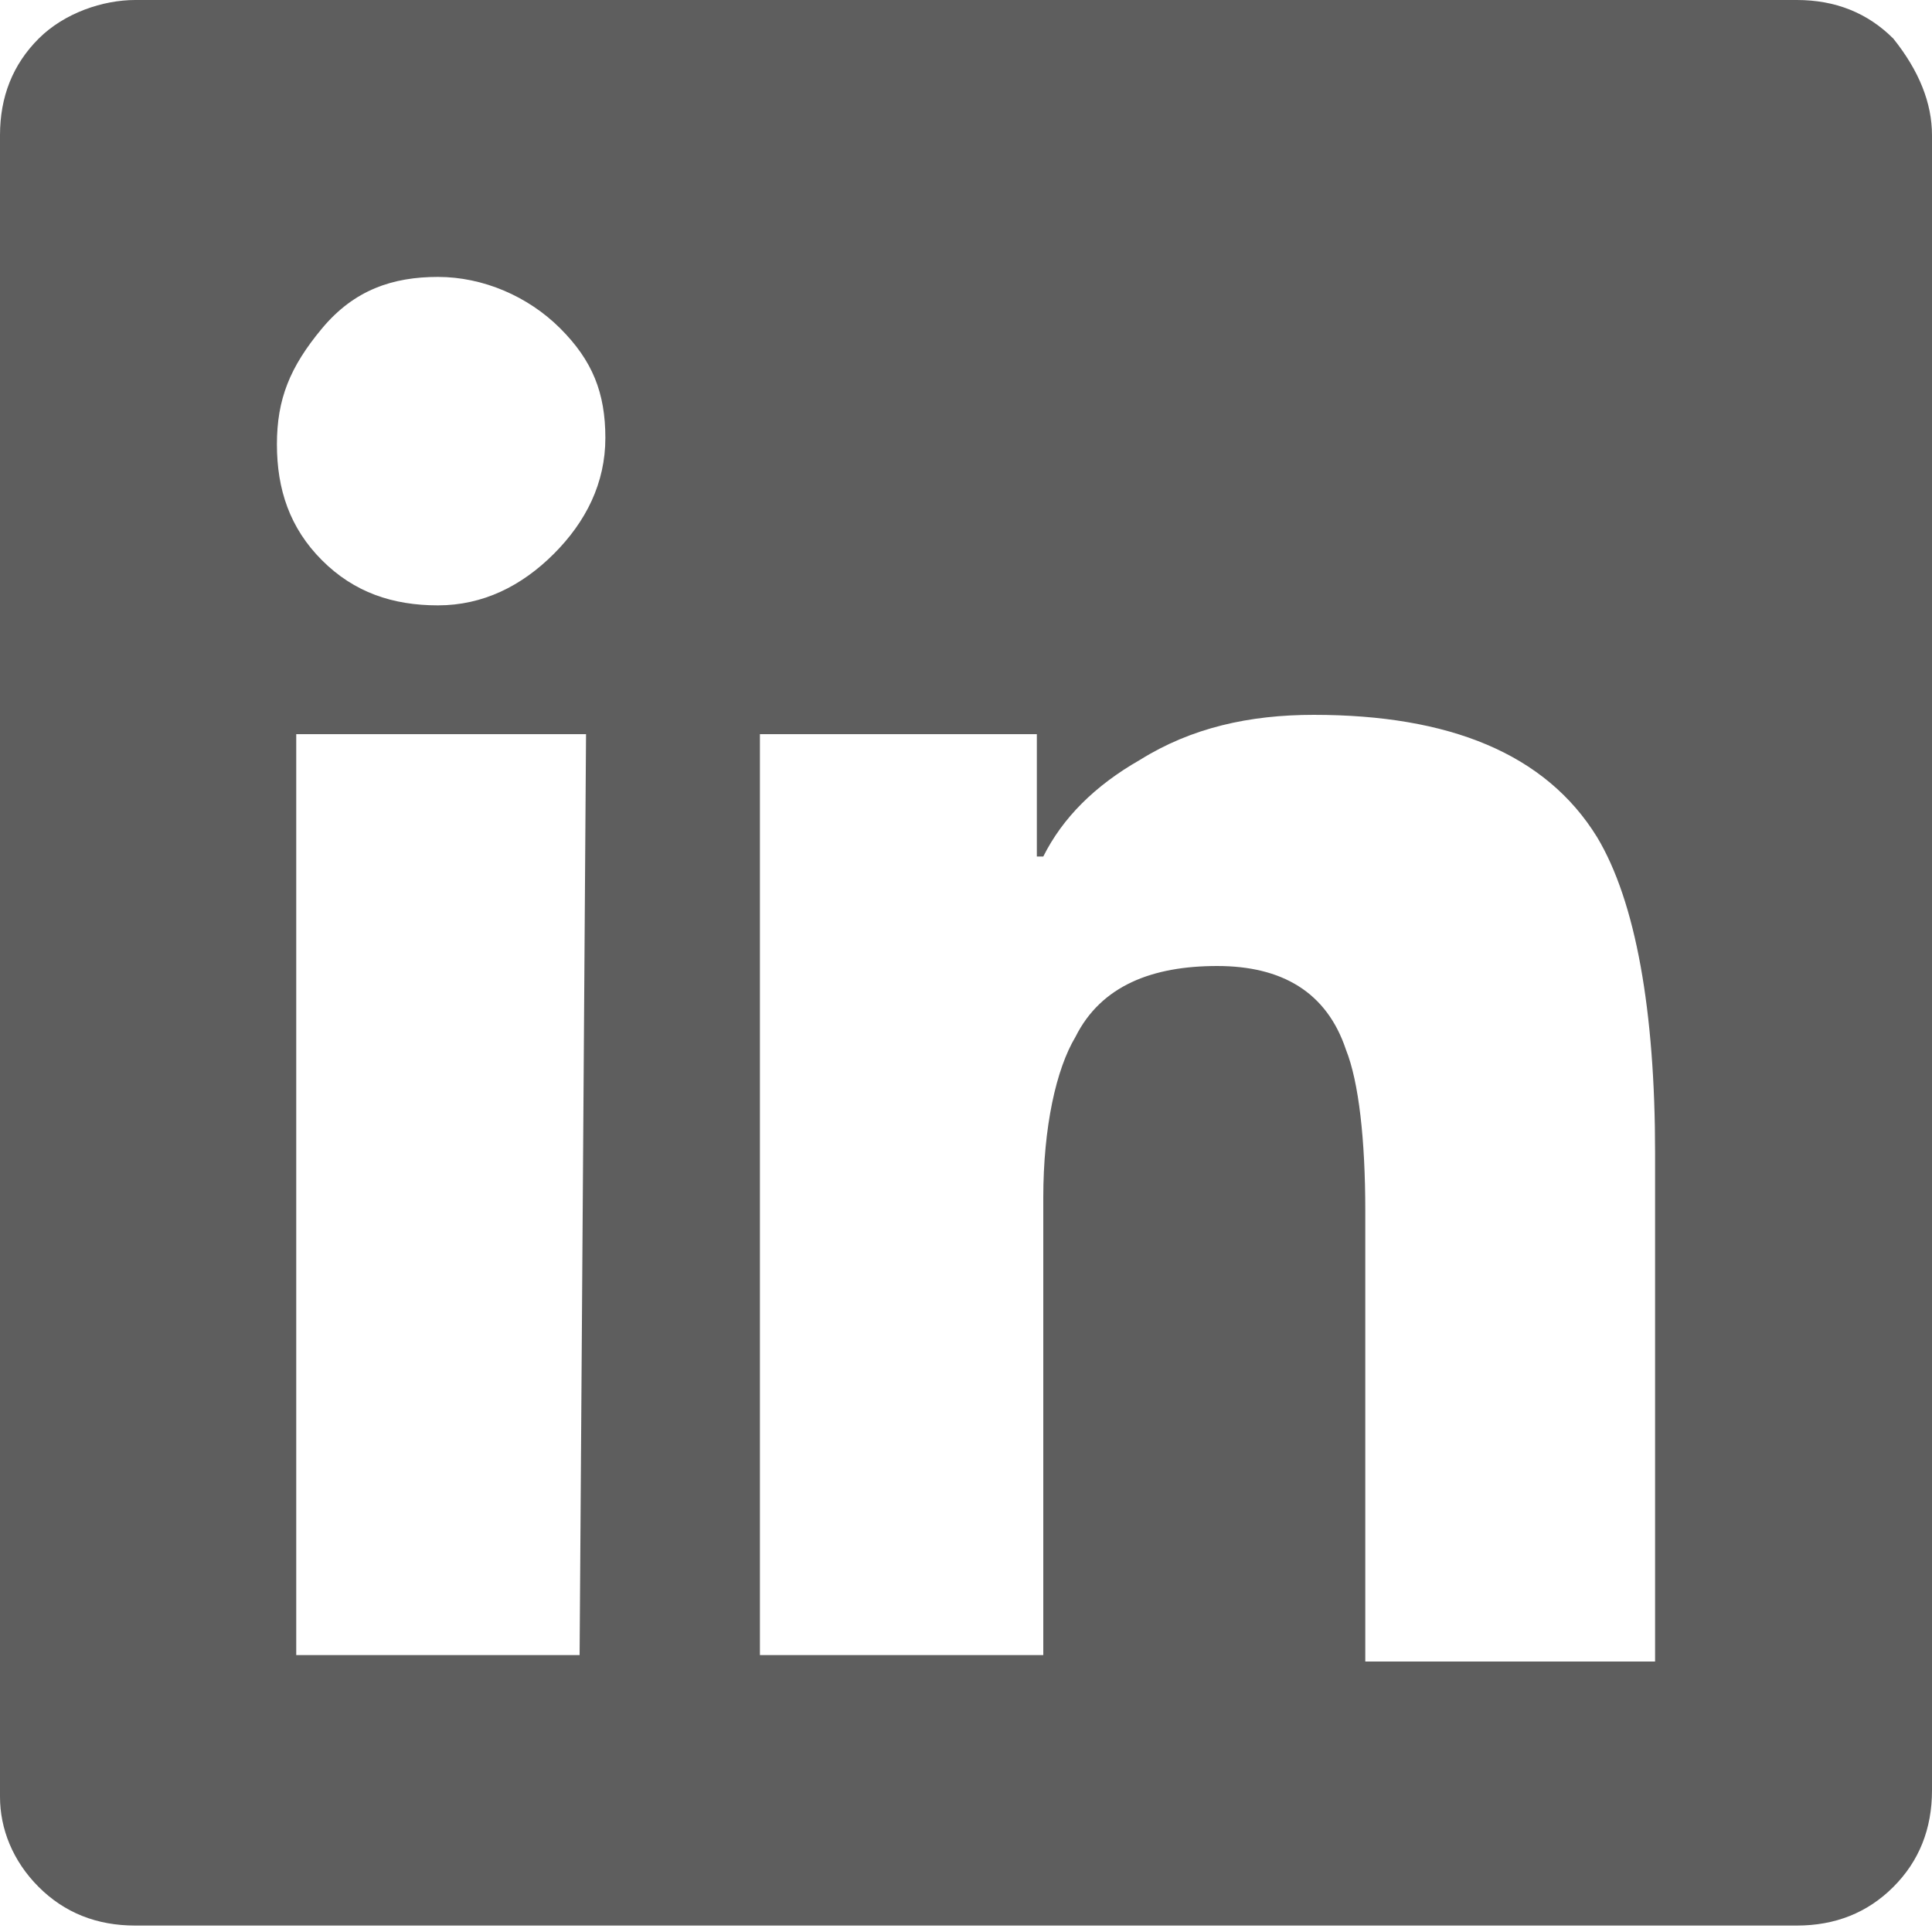 <?xml version="1.0" encoding="utf-8"?>
<!-- Generator: Adobe Illustrator 24.1.0, SVG Export Plug-In . SVG Version: 6.00 Build 0)  -->
<svg version="1.1" id="Ebene_1" xmlns="http://www.w3.org/2000/svg" xmlns:xlink="http://www.w3.org/1999/xlink" x="0px" y="0px"
	 viewBox="0 0 30 30" style="enable-background:new 0 0 30 30;" xml:space="preserve">
<style type="text/css">
	.st0{fill:#5E5E5E;}
</style>
<path class="st0" d="M27.9,0c0.6,0,1.1,0.2,1.5,0.6C29.8,1.1,30,1.6,30,2.1v25.7c0,0.6-0.2,1.1-0.6,1.5c-0.4,0.4-0.9,0.6-1.5,0.6
	H2.1c-0.6,0-1.1-0.2-1.5-0.6C0.2,28.9,0,28.4,0,27.9V2.1c0-0.6,0.2-1.1,0.6-1.5S1.6,0,2.1,0H27.9z M6.8,9.4c0.7,0,1.3-0.3,1.8-0.8
	s0.8-1.1,0.8-1.8S9.2,5.6,8.7,5.1S7.5,4.3,6.8,4.3S5.5,4.5,5,5.1S4.3,6.2,4.3,6.9S4.5,8.2,5,8.7S6.1,9.4,6.8,9.4z M9,25.7L9,25.7
	l0.1-14.3H4.6v14.3H9z M25.7,25.7v-7.8c0-2.2-0.3-3.9-0.9-4.9c-0.8-1.3-2.3-1.9-4.4-1.9c-1,0-1.9,0.2-2.7,0.7
	c-0.7,0.4-1.2,0.9-1.5,1.5h-0.1v-1.9h-4.3v14.3h4.4v-7.1c0-1.1,0.2-2,0.5-2.5c0.4-0.8,1.2-1.1,2.2-1.1c1,0,1.7,0.4,2,1.3
	c0.2,0.5,0.3,1.4,0.3,2.5v7H25.7z"/>
</svg>
